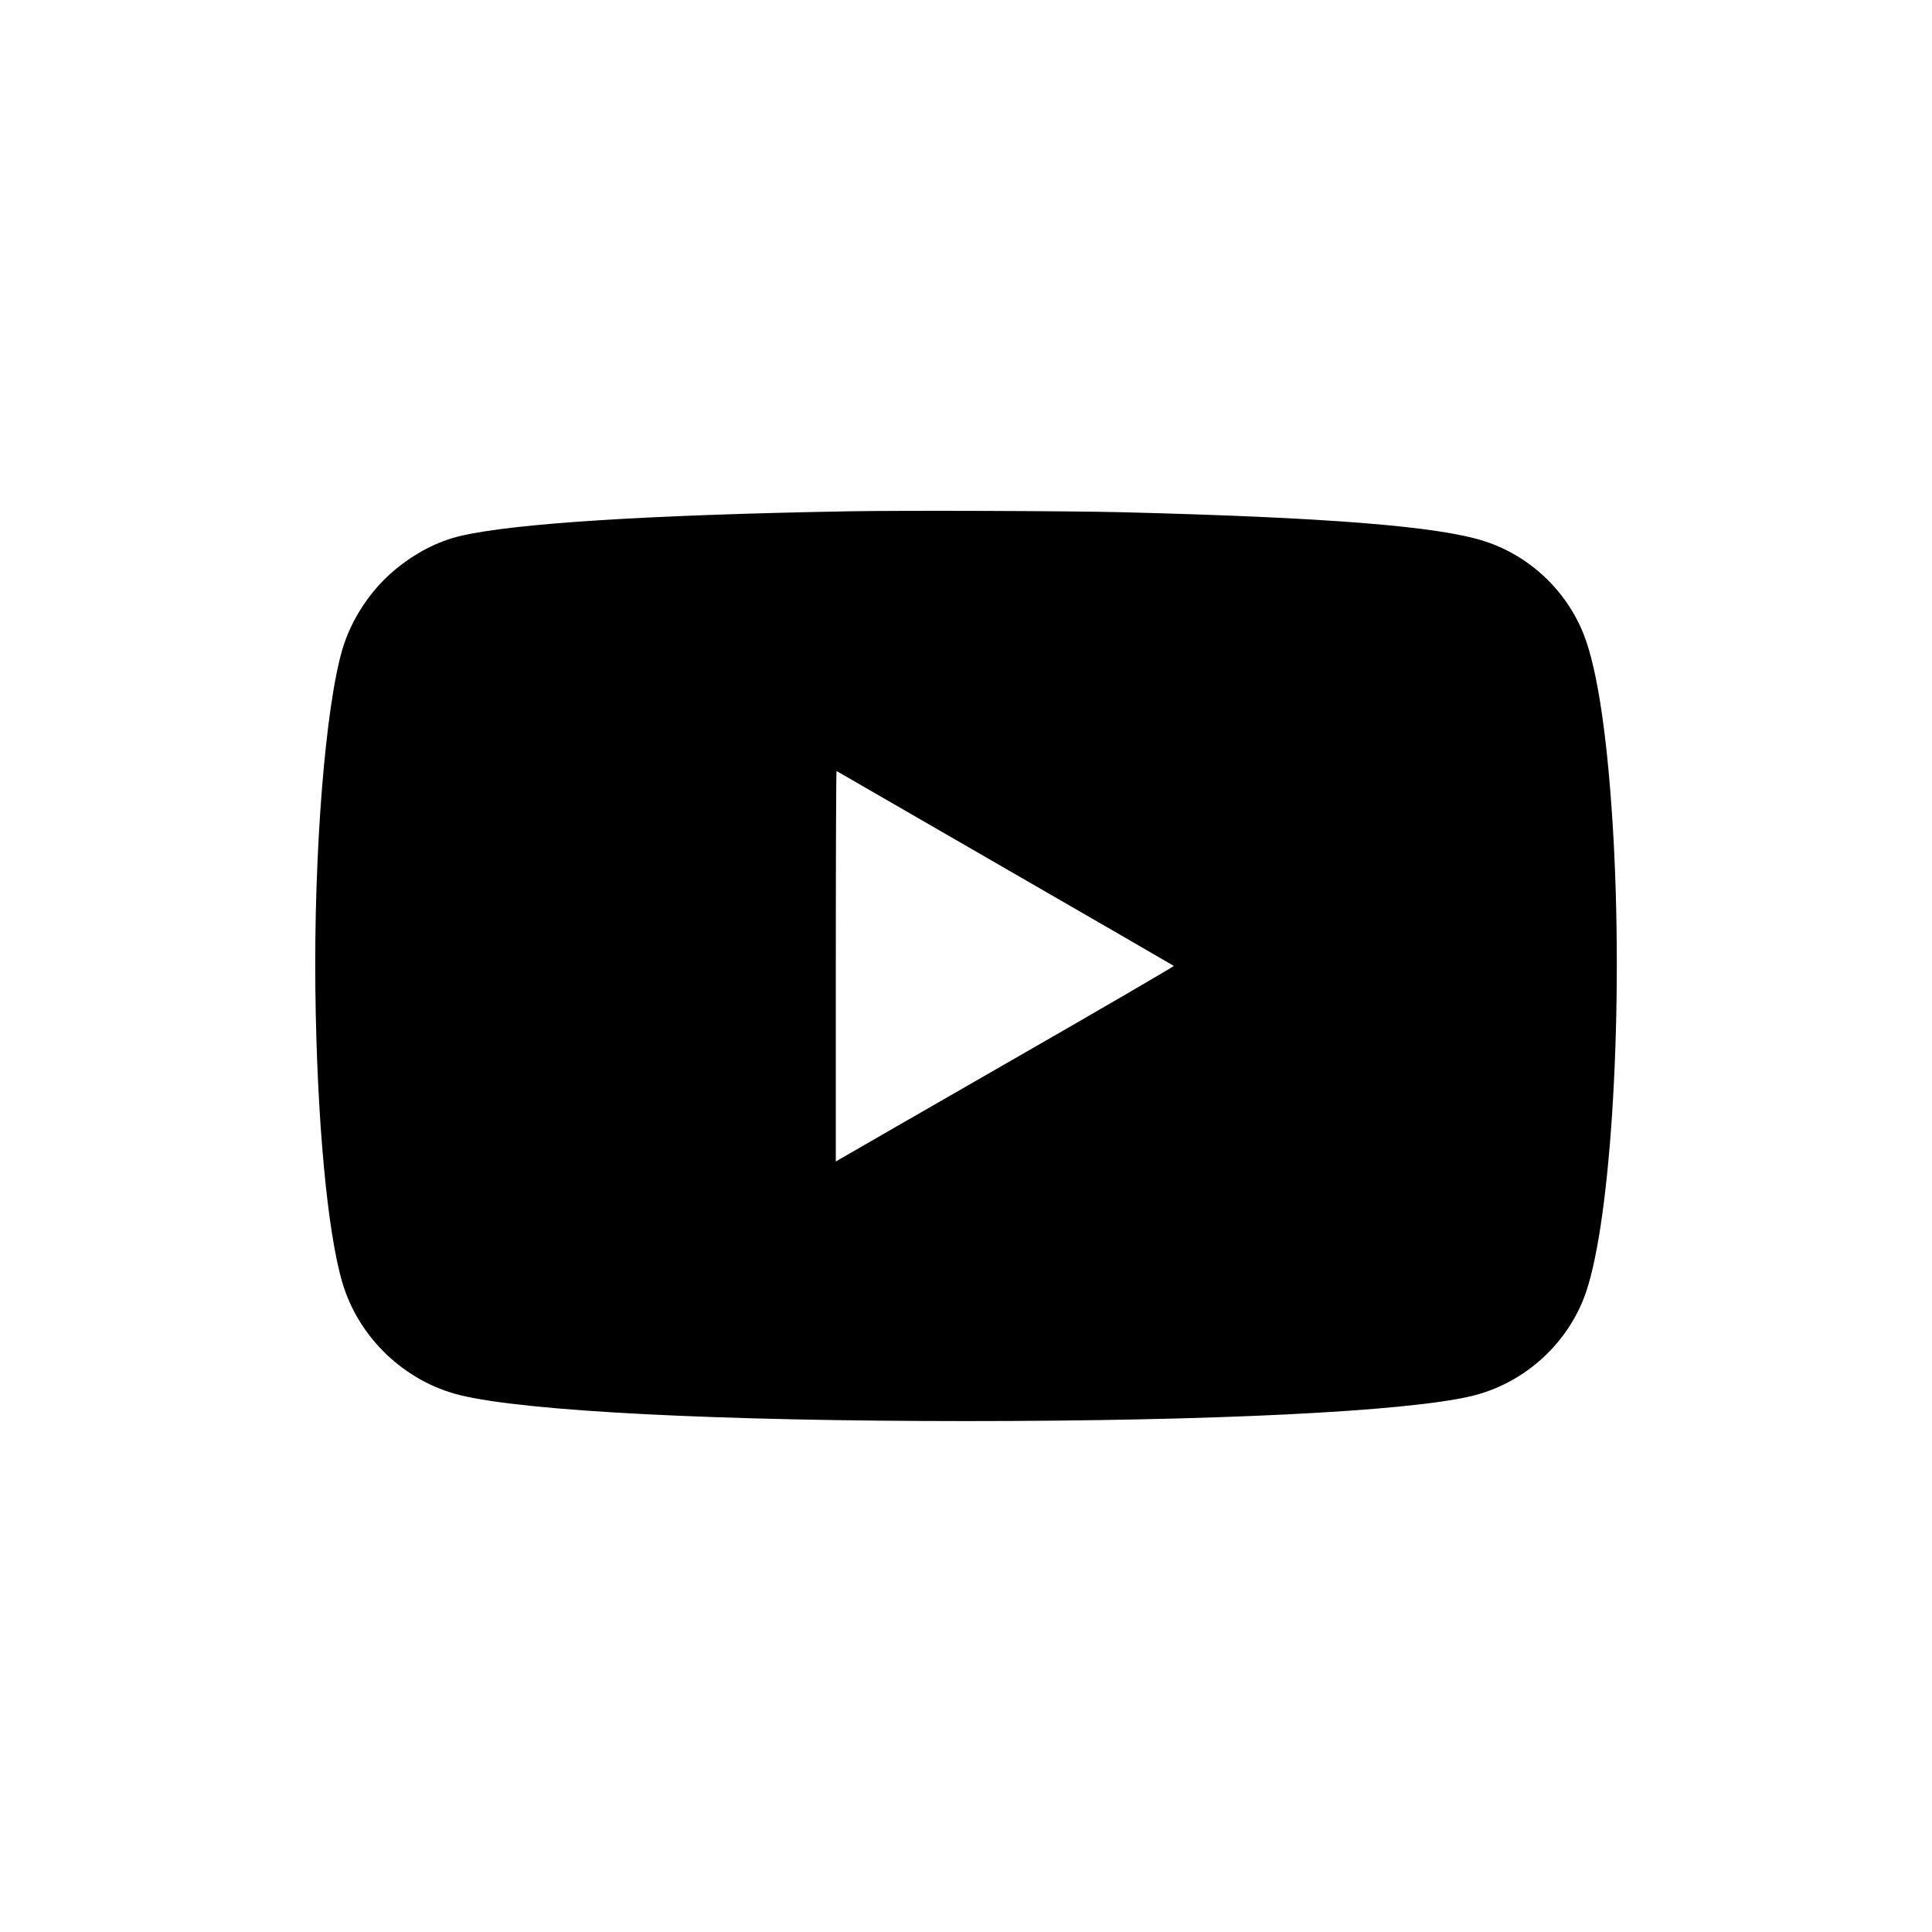 <?xml version="1.0" standalone="no"?>
<!DOCTYPE svg PUBLIC "-//W3C//DTD SVG 20010904//EN"
 "http://www.w3.org/TR/2001/REC-SVG-20010904/DTD/svg10.dtd">
<svg version="1.0" xmlns="http://www.w3.org/2000/svg"
 width="2048pt" height="2048pt" viewBox="0 0 2048 2048"
 preserveAspectRatio="xMidYMid meet">

<g transform="translate(0,2048) scale(0.1,-0.1)"
fill="#000000" stroke="none">
<path d="M9000 15060 c-2135 -38 -3549 -128 -4118 -261 -240 -56 -482 -181
-699 -362 -255 -213 -458 -520 -552 -835 -182 -614 -304 -2144 -288 -3607 16
-1375 126 -2571 287 -3114 173 -583 661 -1047 1250 -1191 700 -170 2722 -274
5360 -274 2612 0 4653 100 5350 263 539 126 995 520 1198 1036 277 703 421
2915 317 4855 -57 1042 -167 1806 -317 2185 -184 467 -577 836 -1055 989 -493
158 -1660 251 -3833 306 -544 14 -2335 20 -2900 10z m1655 -3785 c979 -565
1784 -1030 1788 -1034 4 -5 -785 -464 -1755 -1021 -970 -558 -1778 -1022
-1795 -1033 l-33 -19 0 2072 c0 1139 3 2069 8 2067 4 -3 808 -467 1787 -1032z"/>
</g>
</svg>
